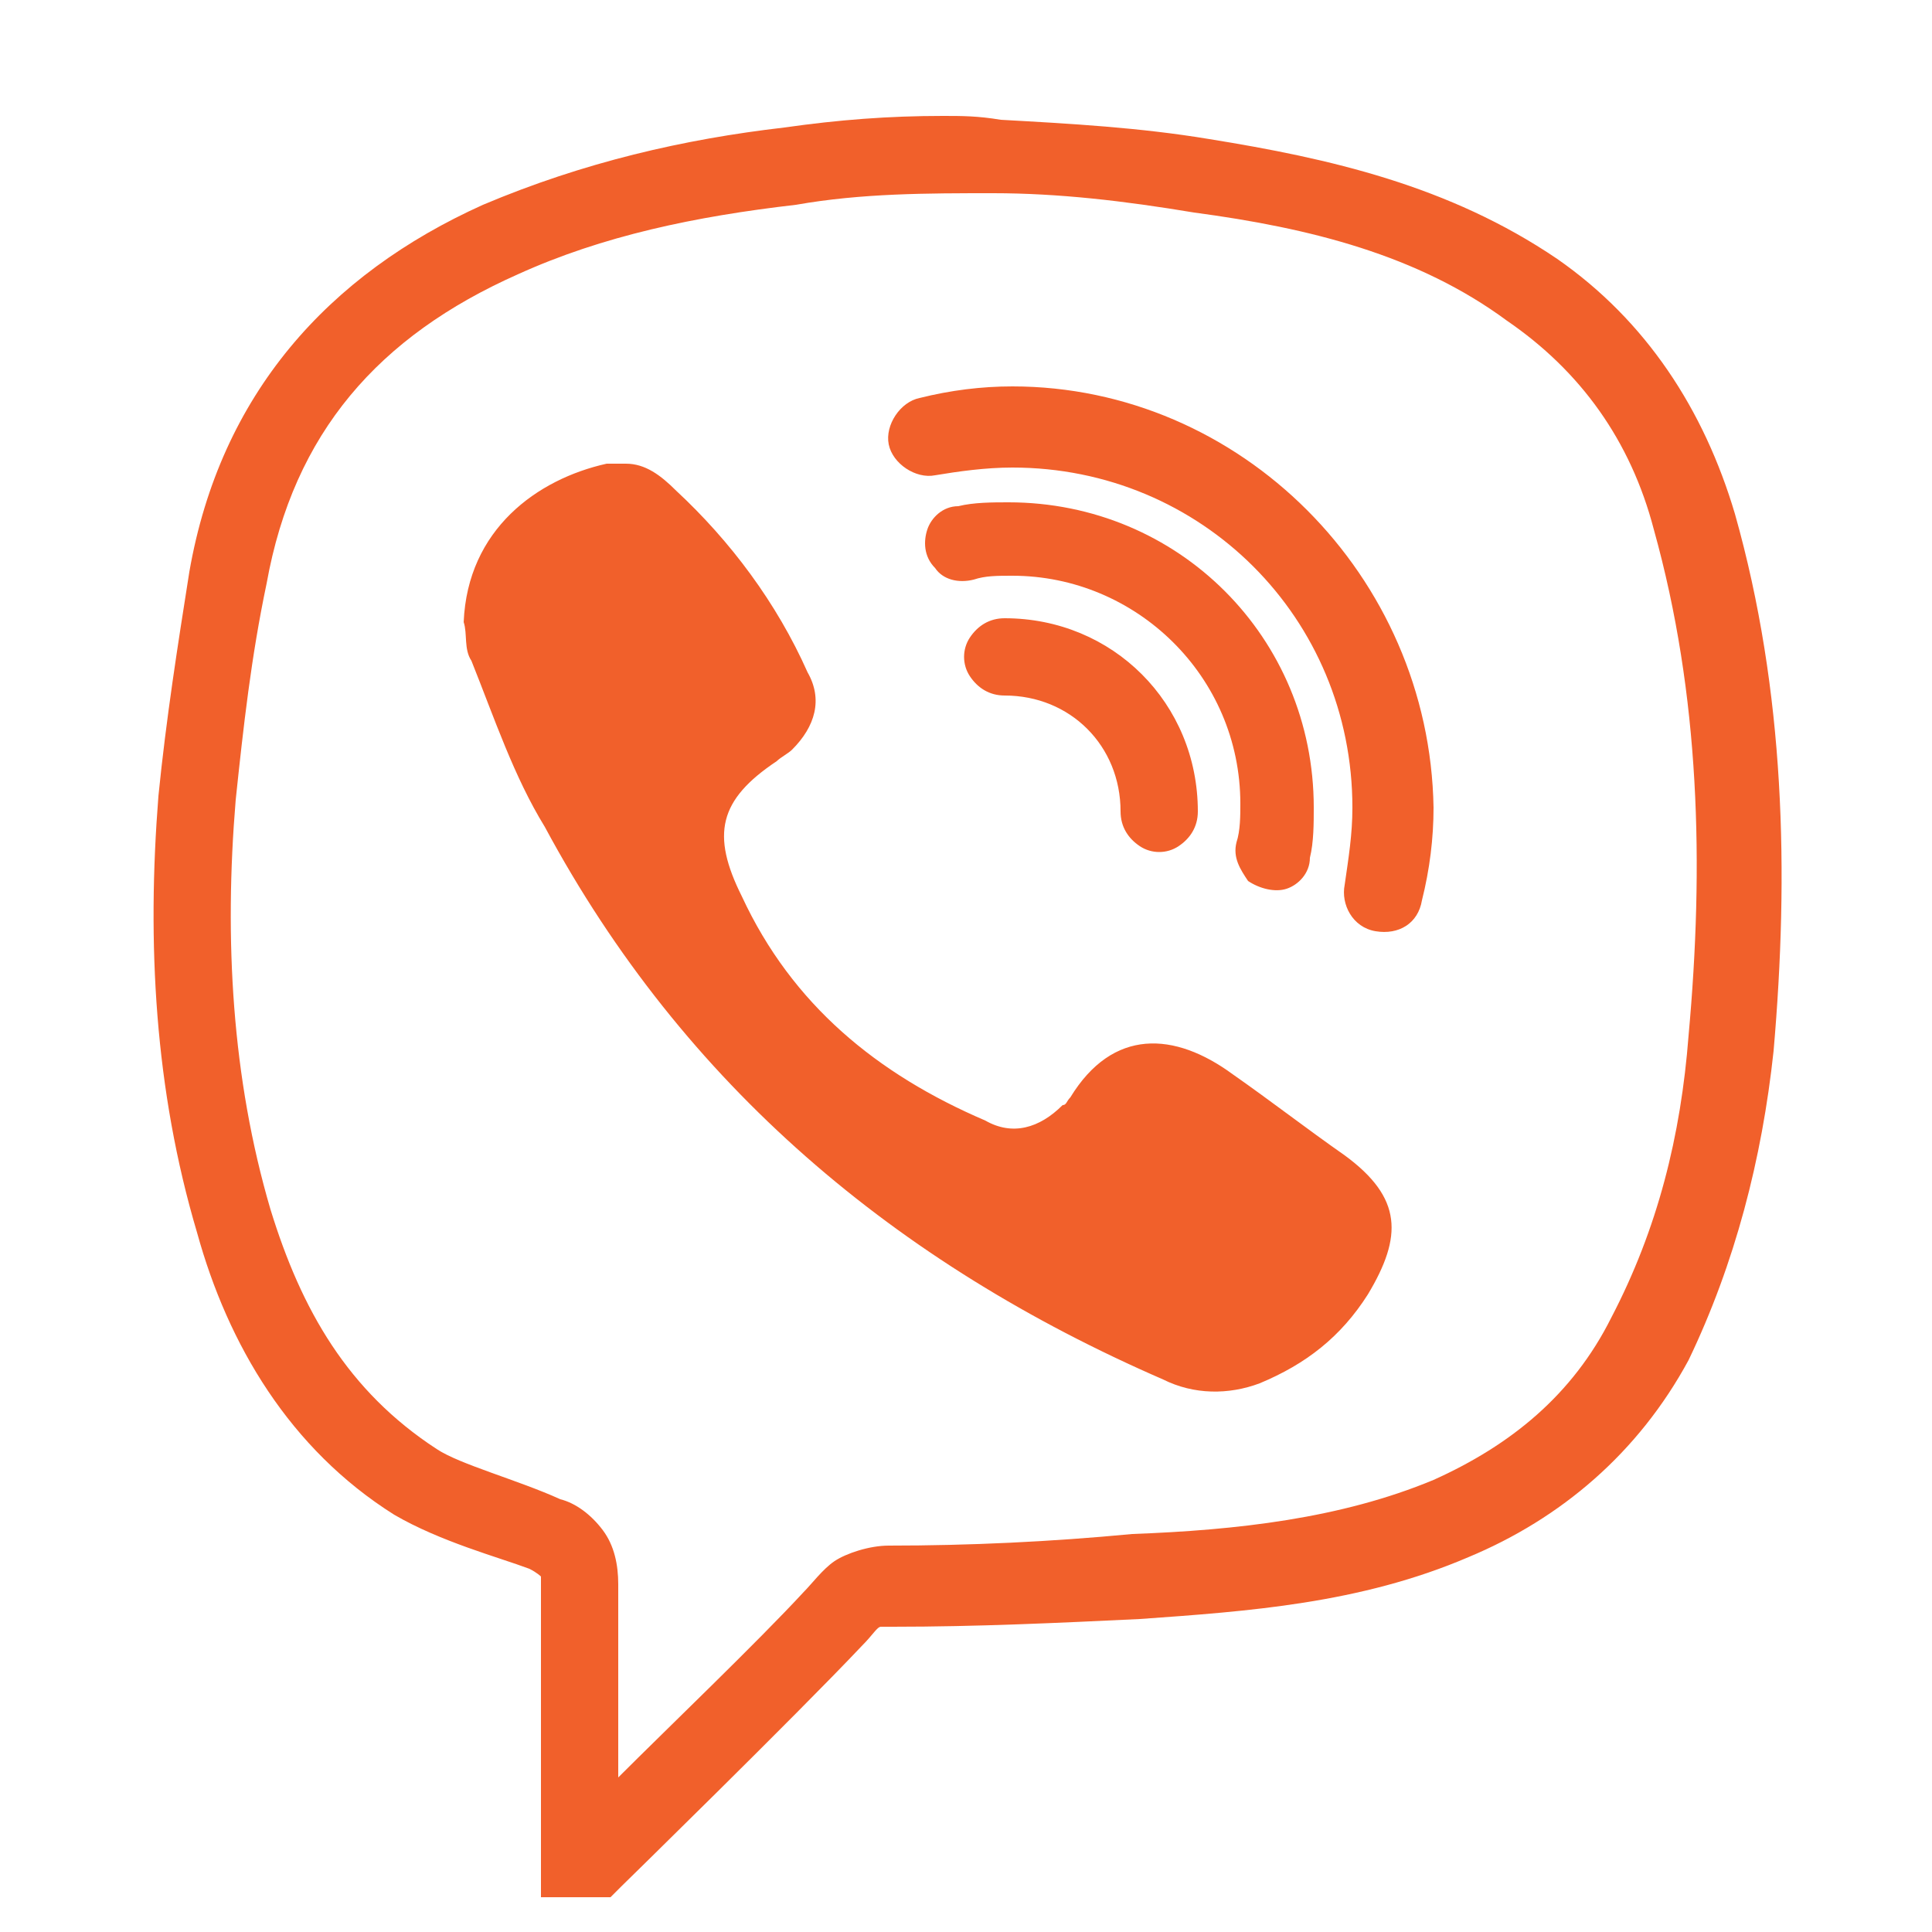 <?xml version="1.0" encoding="UTF-8"?> <svg xmlns="http://www.w3.org/2000/svg" xmlns:xlink="http://www.w3.org/1999/xlink" version="1.1" id="Слой_1" x="0px" y="0px" viewBox="0 0 50 50" style="enable-background:new 0 0 50 50;" xml:space="preserve"> <style type="text/css"> .st0{fill:#F1602B;} </style> <path class="st0" d="M24.4,3c-1.4,0-2.7,0.1-4.1,0.3c-2.6,0.3-5.2,0.9-7.8,2c-4,1.8-6.8,4.9-7.6,9.5c-0.3,1.9-0.6,3.8-0.8,5.8 c-0.3,3.8-0.1,7.6,1,11.3c0.8,2.9,2.4,5.6,5.1,7.3c1.2,0.7,2.7,1.1,3.5,1.4c0.2,0.1,0.3,0.2,0.3,0.2s0,0,0,0.3c0,2.4,0,7,0,7v1h1.8 l0.3-0.3c0,0,4.5-4.4,6.2-6.2c0.3-0.3,0.4-0.5,0.5-0.5c0,0,0,0,0.3,0c2.2,0,4.3-0.1,6.4-0.2c2.8-0.2,5.7-0.4,8.5-1.6 c2.4-1,4.4-2.7,5.7-5.1c1.2-2.5,1.9-5.2,2.2-8c0.4-4.6,0.3-9.3-1-13.9c-0.8-2.7-2.3-5-4.6-6.6c-2.8-1.9-5.9-2.6-9-3.1 c-1.8-0.3-3.6-0.4-5.4-0.5C25.3,3,24.9,3,24.4,3z M25.7,5c1.7,0,3.4,0.2,5.2,0.5c3,0.4,5.8,1.1,8.1,2.8c1.9,1.3,3.2,3.1,3.8,5.4 c1.2,4.3,1.3,8.7,0.9,13.1c-0.2,2.6-0.8,5-2,7.3c-1,2-2.6,3.3-4.6,4.2c-2.4,1-5.1,1.3-7.8,1.4C27.2,39.9,25.1,40,23,40 c-0.5,0-1.1,0.2-1.4,0.4S21,41,20.8,41.2c-1.2,1.3-3.5,3.5-4.8,4.8c0-1.5,0-3.3,0-5c0-0.5-0.1-1-0.4-1.4c-0.3-0.4-0.7-0.7-1.1-0.8 c-1.1-0.5-2.6-0.9-3.2-1.3C9,36,7.8,33.9,7,31.3c-1-3.4-1.2-7-0.9-10.6c0.2-1.9,0.4-3.7,0.8-5.6c0.7-3.9,2.9-6.4,6.5-8 c2.2-1,4.6-1.5,7.2-1.8C22.3,5,24,5,25.7,5z M26.2,10c-0.8,0-1.6,0.1-2.4,0.3c-0.5,0.1-0.9,0.7-0.8,1.2s0.7,0.9,1.2,0.8 c0.6-0.1,1.3-0.2,2-0.2c4.9,0,8.8,3.9,8.8,8.8c0,0.7-0.1,1.3-0.2,2c-0.1,0.5,0.2,1.1,0.8,1.2s1.1-0.2,1.2-0.8 c0.2-0.8,0.3-1.6,0.3-2.4C37,14.9,32.1,10,26.2,10z M16.2,12c-0.2,0-0.3,0-0.5,0c-1.8,0.4-3.6,1.7-3.7,4.1c0.1,0.3,0,0.7,0.2,1 c0.6,1.5,1.1,3,1.9,4.3c3.6,6.7,9.1,11.3,16,14.3c0.8,0.4,1.7,0.4,2.5,0.1c1.2-0.5,2.1-1.2,2.8-2.3c0.9-1.5,0.9-2.5-0.6-3.6 c-1-0.7-1.9-1.4-2.9-2.1c-1.5-1.1-3.1-1.2-4.2,0.6c-0.1,0.1-0.1,0.2-0.2,0.2c-0.6,0.6-1.3,0.8-2,0.4c-2.8-1.2-5-3-6.3-5.8 c-0.8-1.6-0.6-2.5,0.9-3.5c0.1-0.1,0.3-0.2,0.4-0.3c0.6-0.6,0.8-1.3,0.4-2c-0.8-1.8-2-3.4-3.4-4.7C17.1,12.3,16.7,12,16.2,12z M26.1,13c-0.4,0-0.9,0-1.3,0.1c-0.4,0-0.7,0.3-0.8,0.6c-0.1,0.3-0.1,0.7,0.2,1c0.2,0.3,0.6,0.4,1,0.3c0.3-0.1,0.6-0.1,1-0.1 c3.2,0,5.9,2.6,5.9,5.9c0,0.3,0,0.7-0.1,1c-0.1,0.4,0.1,0.7,0.3,1c0.3,0.2,0.7,0.3,1,0.2c0.3-0.1,0.6-0.4,0.6-0.8 c0.1-0.4,0.1-0.9,0.1-1.3C34,16.5,30.5,13,26.1,13z M26,16c-0.4,0-0.7,0.2-0.9,0.5c-0.2,0.3-0.2,0.7,0,1S25.6,18,26,18 c1.7,0,3,1.3,3,3c0,0.4,0.2,0.7,0.5,0.9c0.3,0.2,0.7,0.2,1,0S31,21.4,31,21C31,18.2,28.8,16,26,16z"></path> </svg> 